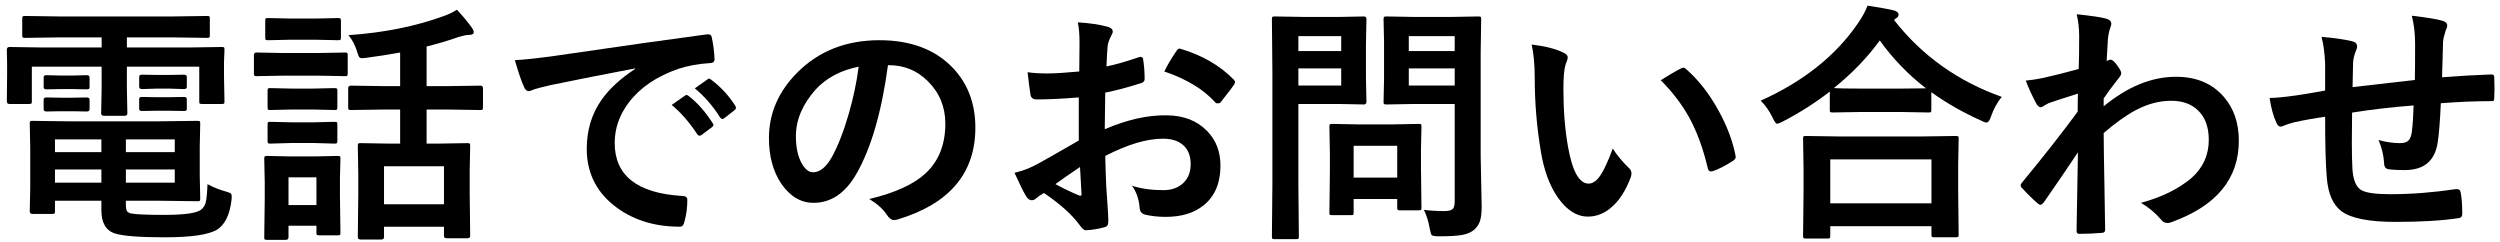 <?xml version="1.0" encoding="UTF-8" standalone="no"?><!DOCTYPE svg PUBLIC "-//W3C//DTD SVG 1.1//EN" "http://www.w3.org/Graphics/SVG/1.1/DTD/svg11.dtd"><svg width="100%" height="100%" viewBox="0 0 238 23" version="1.1" xmlns="http://www.w3.org/2000/svg" xmlns:xlink="http://www.w3.org/1999/xlink" xml:space="preserve" xmlns:serif="http://www.serif.com/" style="fill-rule:evenodd;clip-rule:evenodd;stroke-linejoin:round;stroke-miterlimit:1.414;"><g><path d="M15.031,11.551l3.762,-0.047c0.133,0 0.211,0.019 0.234,0.058c0.024,0.032 0.035,0.106 0.035,0.223l-0.046,2.192l0,2.73l0.046,2.191c0,0.118 -0.013,0.19 -0.041,0.217c-0.027,0.028 -0.103,0.041 -0.228,0.041l-3.762,-0.047l-3.047,0l0,0.364c0,0.32 0.039,0.535 0.118,0.644c0.062,0.078 0.175,0.145 0.339,0.199c0.493,0.094 1.555,0.141 3.188,0.141c1.937,0 3.113,-0.168 3.527,-0.504c0.219,-0.18 0.364,-0.414 0.434,-0.703c0.078,-0.32 0.133,-0.895 0.164,-1.723c0.555,0.305 1.125,0.535 1.711,0.692c0.273,0.078 0.441,0.144 0.504,0.199c0.062,0.055 0.093,0.156 0.093,0.305c0,0.062 -0.007,0.175 -0.023,0.339c-0.164,1.375 -0.617,2.305 -1.359,2.79c-0.797,0.492 -2.465,0.738 -5.004,0.738c-2.453,0 -4.055,-0.129 -4.805,-0.387c-0.812,-0.289 -1.219,-1.023 -1.219,-2.203l0,-0.891l-4.418,0l0,0.985c0,0.125 -0.013,0.201 -0.041,0.228c-0.027,0.028 -0.103,0.041 -0.228,0.041l-1.899,0c-0.156,0 -0.234,-0.09 -0.234,-0.269l0.047,-2.203l0,-3.868l-0.047,-2.238c0,-0.133 0.016,-0.215 0.047,-0.246c0.023,-0.023 0.086,-0.035 0.187,-0.035l3.61,0.047l8.355,0Zm1.606,5.836l0,-1.254l-4.653,0l0,1.254l4.653,0Zm0,-4.114l-4.653,0l0,1.207l4.653,0l0,-1.207Zm-11.403,4.114l4.418,0l0,-1.254l-4.418,0l0,1.254Zm0,-2.907l4.418,0l0,-1.207l-4.418,0l0,1.207Zm0.434,-10.921l-3.258,0.046c-0.14,0 -0.226,-0.015 -0.258,-0.046c-0.023,-0.032 -0.035,-0.102 -0.035,-0.211l0,-1.571c0,-0.125 0.02,-0.199 0.059,-0.222c0.031,-0.024 0.109,-0.035 0.234,-0.035l3.258,0.046l10.758,0l3.293,-0.046c0.125,0 0.199,0.015 0.222,0.046c0.024,0.032 0.036,0.102 0.036,0.211l0,1.571c0,0.125 -0.016,0.199 -0.047,0.222c-0.032,0.024 -0.102,0.035 -0.211,0.035l-3.293,-0.046l-4.348,0l0,0.961l5.883,0l3.141,-0.047c0.132,0 0.21,0.015 0.234,0.047c0.023,0.031 0.035,0.105 0.035,0.222l-0.047,1.195l0,1.254l0.047,2.45c0,0.125 -0.016,0.199 -0.047,0.222c-0.031,0.024 -0.105,0.035 -0.222,0.035l-1.864,0c-0.133,0 -0.211,-0.015 -0.234,-0.046c-0.024,-0.032 -0.035,-0.102 -0.035,-0.211l0,-3.293l-6.891,0l0,2.039l0.047,2.402c0,0.156 -0.086,0.234 -0.258,0.234l-1.969,0c-0.179,0 -0.269,-0.078 -0.269,-0.234l0.047,-2.402l0,-2.039l-6.645,0l0,3.293c0,0.125 -0.015,0.199 -0.047,0.222c-0.031,0.024 -0.105,0.035 -0.222,0.035l-1.864,0c-0.164,0 -0.246,-0.086 -0.246,-0.257l0.024,-2.45l0,-1.054l-0.024,-1.395c0,-0.18 0.078,-0.269 0.235,-0.269l3.152,0.047l5.637,0l0,-0.961l-4.008,0Zm11.859,3.55c0.172,0 0.258,0.075 0.258,0.223l0,0.938c0,0.14 -0.086,0.21 -0.258,0.21l-1.418,-0.046l-1.172,0l-1.417,0.046c-0.18,0 -0.27,-0.078 -0.27,-0.234l0,-0.937c0,-0.133 0.09,-0.2 0.27,-0.2l1.417,0.024l1.172,0l1.418,-0.024Zm0,2.121c0.172,0 0.258,0.071 0.258,0.211l0,0.938c0,0.125 -0.086,0.187 -0.258,0.187l-1.418,-0.023l-1.172,0l-1.417,0.023c-0.18,0 -0.27,-0.062 -0.27,-0.187l0,-0.961c0,-0.125 0.09,-0.188 0.27,-0.188l1.417,0.024l1.172,0l1.418,-0.024Zm-9.269,-2.074c0.179,0 0.269,0.074 0.269,0.223l0,0.961c0,0.109 -0.09,0.164 -0.269,0.164l-1.336,-0.024l-1.16,0l-1.336,0.024c-0.18,0 -0.27,-0.063 -0.27,-0.188l0,-0.961c0,-0.132 0.09,-0.199 0.27,-0.199l1.336,0.035l1.16,0l1.336,-0.035Zm0,2.121c0.179,0 0.269,0.071 0.269,0.211l0,0.914c0,0.141 -0.09,0.211 -0.269,0.211l-1.336,-0.023l-1.16,0l-1.336,0.023c-0.18,0 -0.27,-0.07 -0.27,-0.211l0,-0.937c0,-0.125 0.09,-0.188 0.27,-0.188l1.336,0.024l1.16,0l1.336,-0.024Z" style="fill-rule:nonzero;"/><path d="M36.535,10.426l-3.117,0.047c-0.125,0 -0.203,-0.016 -0.234,-0.047c-0.024,-0.031 -0.036,-0.102 -0.036,-0.211l0,-1.828c0,-0.157 0.09,-0.235 0.27,-0.235l3.117,0.047l1.559,0l0,-3.199c-1.071,0.195 -2.176,0.367 -3.317,0.516c-0.148,0.015 -0.254,0.023 -0.316,0.023c-0.133,0 -0.227,-0.043 -0.281,-0.129c-0.032,-0.055 -0.086,-0.199 -0.164,-0.433c-0.203,-0.672 -0.485,-1.215 -0.844,-1.629c3.383,-0.235 6.414,-0.844 9.094,-1.828c0.453,-0.157 0.863,-0.356 1.23,-0.598c0.539,0.57 1.02,1.148 1.442,1.734c0.109,0.156 0.164,0.293 0.164,0.41c0,0.172 -0.161,0.258 -0.481,0.258c-0.211,0 -0.523,0.063 -0.937,0.188c-1.024,0.359 -2.047,0.664 -3.071,0.914l0,3.773l1.969,0l3.141,-0.047c0.172,0 0.257,0.078 0.257,0.235l0,1.828c0,0.125 -0.015,0.199 -0.046,0.222c-0.024,0.024 -0.094,0.036 -0.211,0.036l-3.141,-0.047l-1.969,0l0,3.246l1.008,0l2.883,-0.047c0.125,0 0.199,0.016 0.223,0.047c0.023,0.031 0.035,0.101 0.035,0.211l-0.047,2.355l0,2.157l0.047,4.054c0,0.156 -0.086,0.235 -0.258,0.235l-1.969,0c-0.18,0 -0.269,-0.079 -0.269,-0.235l0,-0.867l-5.707,0l0,0.984c0,0.157 -0.086,0.235 -0.258,0.235l-1.969,0c-0.18,0 -0.269,-0.078 -0.269,-0.235l0.046,-4.101l0,-1.875l-0.046,-2.707c0,-0.125 0.015,-0.199 0.046,-0.223c0.032,-0.023 0.106,-0.035 0.223,-0.035l2.871,0.047l0.891,0l0,-3.246l-1.559,0Zm0.024,5.402l0,3.621l5.707,0l0,-3.621l-5.707,0Zm-4.149,6.305c0,0.125 -0.015,0.203 -0.047,0.234c-0.031,0.024 -0.105,0.035 -0.222,0.035l-1.746,0c-0.133,0 -0.211,-0.015 -0.235,-0.047c-0.023,-0.031 -0.035,-0.105 -0.035,-0.222l0,-0.645l-2.66,0l0,1.102c0,0.164 -0.09,0.246 -0.27,0.246l-1.746,0c-0.14,0 -0.226,-0.016 -0.258,-0.047c-0.023,-0.031 -0.035,-0.098 -0.035,-0.199l0.047,-3.621l0,-1.606l-0.047,-2.25c0,-0.133 0.02,-0.211 0.059,-0.234c0.031,-0.024 0.109,-0.035 0.234,-0.035l2.18,0.047l2.308,0l2.204,-0.047c0.132,0 0.211,0.015 0.234,0.047c0.023,0.031 0.035,0.105 0.035,0.222l-0.047,1.84l0,1.723l0.047,3.457Zm-2.285,-5.25l-2.66,0l0,2.637l2.66,0l0,-2.637Zm-3.141,-11.836l3.282,0l2.566,-0.047c0.125,0 0.203,0.016 0.234,0.047c0.024,0.031 0.036,0.101 0.036,0.211l0,1.711c0,0.133 -0.016,0.215 -0.047,0.246c-0.032,0.023 -0.106,0.035 -0.223,0.035l-2.566,-0.047l-3.282,0l-2.578,0.047c-0.109,0 -0.176,-0.02 -0.199,-0.059c-0.023,-0.031 -0.035,-0.105 -0.035,-0.222l0,-1.711c0,-0.172 0.078,-0.258 0.234,-0.258l2.578,0.047Zm0.715,-3.281l2.309,0l2.156,-0.047c0.141,0 0.223,0.015 0.246,0.047c0.031,0.031 0.047,0.101 0.047,0.211l0,1.593c0,0.125 -0.02,0.2 -0.059,0.223c-0.031,0.023 -0.109,0.035 -0.234,0.035l-2.156,-0.047l-2.309,0l-2.179,0.047c-0.125,0 -0.204,-0.016 -0.235,-0.047c-0.023,-0.031 -0.035,-0.101 -0.035,-0.211l0,-1.593c0,-0.125 0.016,-0.2 0.047,-0.223c0.031,-0.024 0.105,-0.035 0.223,-0.035l2.179,0.047Zm0.071,6.668l2.039,0l2.015,-0.047c0.141,0 0.227,0.015 0.258,0.047c0.023,0.031 0.035,0.101 0.035,0.211l0,1.57c0,0.125 -0.019,0.199 -0.058,0.222c-0.032,0.024 -0.11,0.036 -0.235,0.036l-2.015,-0.047l-2.039,0l-2.04,0.047c-0.125,0 -0.199,-0.016 -0.222,-0.047c-0.024,-0.031 -0.035,-0.102 -0.035,-0.211l0,-1.57c0,-0.125 0.015,-0.2 0.047,-0.223c0.031,-0.024 0.101,-0.035 0.21,-0.035l2.04,0.047Zm0,3.211l2.039,0l2.015,-0.047c0.141,0 0.227,0.015 0.258,0.047c0.023,0.031 0.035,0.105 0.035,0.222l0,1.535c0,0.125 -0.019,0.203 -0.058,0.235c-0.032,0.023 -0.11,0.035 -0.235,0.035l-2.015,-0.059l-2.039,0l-2.04,0.059c-0.125,0 -0.199,-0.016 -0.222,-0.047c-0.024,-0.031 -0.035,-0.105 -0.035,-0.223l0,-1.535c0,-0.133 0.015,-0.211 0.047,-0.234c0.031,-0.024 0.101,-0.035 0.21,-0.035l2.04,0.047Z" style="fill-rule:nonzero;"/><path d="M49.016,5.727c0.851,-0.04 2.125,-0.176 3.82,-0.411c6.352,-0.929 11.156,-1.609 14.414,-2.039c0.055,-0.007 0.102,-0.011 0.141,-0.011c0.218,0 0.339,0.089 0.363,0.269c0.156,0.695 0.246,1.399 0.269,2.11c0,0.242 -0.152,0.363 -0.457,0.363c-1.086,0.07 -2.062,0.246 -2.929,0.527c-2.102,0.719 -3.696,1.797 -4.782,3.235c-0.89,1.171 -1.335,2.453 -1.335,3.843c0,3.094 2.128,4.774 6.386,5.039c0.352,0 0.528,0.121 0.528,0.364c0,0.75 -0.09,1.437 -0.27,2.062c-0.062,0.336 -0.211,0.504 -0.445,0.504c-2.524,0 -4.641,-0.695 -6.352,-2.086c-1.672,-1.367 -2.508,-3.144 -2.508,-5.332c0,-1.742 0.457,-3.277 1.371,-4.605c0.743,-1.071 1.821,-2.071 3.235,-3l0,-0.047c-2.883,0.547 -5.57,1.078 -8.063,1.593c-0.828,0.196 -1.332,0.325 -1.511,0.387c-0.305,0.125 -0.481,0.188 -0.528,0.188c-0.203,0 -0.355,-0.121 -0.457,-0.364c-0.25,-0.523 -0.547,-1.386 -0.89,-2.589Zm14.929,4.265l1.266,-0.89c0.055,-0.04 0.105,-0.059 0.152,-0.059c0.055,0 0.125,0.035 0.211,0.105c0.821,0.633 1.578,1.493 2.274,2.579c0.047,0.062 0.07,0.117 0.07,0.164c0,0.078 -0.043,0.148 -0.129,0.211l-1.008,0.75c-0.07,0.046 -0.136,0.07 -0.199,0.07c-0.07,0 -0.141,-0.051 -0.211,-0.152c-0.75,-1.141 -1.559,-2.067 -2.426,-2.778Zm2.203,-1.582l1.207,-0.855c0.063,-0.047 0.114,-0.071 0.153,-0.071c0.054,0 0.121,0.036 0.199,0.106c0.922,0.695 1.684,1.519 2.285,2.472c0.047,0.079 0.07,0.149 0.07,0.211c0,0.079 -0.046,0.153 -0.14,0.223l-0.961,0.75c-0.07,0.055 -0.133,0.082 -0.188,0.082c-0.078,0 -0.152,-0.051 -0.222,-0.152c-0.672,-1.071 -1.473,-1.992 -2.403,-2.766Z" style="fill-rule:nonzero;"/><path d="M84.535,6.207c-0.601,4.445 -1.601,7.891 -3,10.336c-1.055,1.844 -2.418,2.766 -4.09,2.766c-1.211,0 -2.234,-0.61 -3.07,-1.829c-0.781,-1.156 -1.172,-2.601 -1.172,-4.335c0,-2.352 0.902,-4.434 2.707,-6.247c2.047,-2.046 4.649,-3.07 7.805,-3.07c3.008,0 5.351,0.891 7.031,2.672c1.406,1.5 2.109,3.383 2.109,5.648c0,4.344 -2.464,7.258 -7.394,8.743c-0.141,0.039 -0.258,0.058 -0.352,0.058c-0.234,0 -0.461,-0.164 -0.679,-0.492c-0.344,-0.539 -0.903,-1.043 -1.676,-1.512c2.469,-0.586 4.266,-1.41 5.391,-2.472c1.234,-1.164 1.851,-2.731 1.851,-4.7c0,-1.601 -0.558,-2.953 -1.676,-4.054c-1.015,-1.008 -2.246,-1.512 -3.691,-1.512l-0.094,0Zm-2.789,0.141c-1.711,0.343 -3.078,1.07 -4.101,2.179c-1.25,1.407 -1.875,2.887 -1.875,4.442c0,1.101 0.199,1.988 0.597,2.66c0.313,0.516 0.656,0.773 1.031,0.773c0.657,0 1.258,-0.488 1.805,-1.465c0.586,-1.07 1.121,-2.445 1.606,-4.125c0.437,-1.523 0.75,-3.011 0.937,-4.464Z" style="fill-rule:nonzero;"/><path d="M102.746,6.805l0.024,-2.743c0,-0.804 -0.055,-1.449 -0.165,-1.933c1.165,0.07 2.114,0.211 2.848,0.422c0.32,0.086 0.481,0.238 0.481,0.457c0,0.094 -0.047,0.222 -0.141,0.387c-0.18,0.335 -0.293,0.648 -0.34,0.937c-0.047,0.461 -0.086,1.125 -0.117,1.992c0.852,-0.172 1.879,-0.465 3.082,-0.879c0.062,-0.023 0.117,-0.035 0.164,-0.035c0.141,0 0.223,0.082 0.246,0.246c0.094,0.602 0.141,1.223 0.141,1.864c0,0.195 -0.106,0.324 -0.317,0.386c-1.273,0.406 -2.418,0.711 -3.433,0.914l-0.047,3.481c2.133,-0.914 4.101,-1.356 5.906,-1.324c1.61,0.015 2.891,0.515 3.844,1.5c0.844,0.867 1.266,1.964 1.266,3.293c0,1.64 -0.524,2.89 -1.571,3.75c-0.914,0.75 -2.125,1.125 -3.633,1.125c-0.711,0 -1.367,-0.071 -1.968,-0.211c-0.352,-0.094 -0.528,-0.336 -0.528,-0.727c-0.078,-0.797 -0.32,-1.473 -0.726,-2.027c0.859,0.281 1.859,0.422 3,0.422c0.781,0 1.41,-0.227 1.886,-0.68c0.469,-0.445 0.704,-1.043 0.704,-1.793c0,-0.828 -0.262,-1.453 -0.786,-1.875c-0.453,-0.367 -1.07,-0.551 -1.851,-0.551c-1.547,0 -3.379,0.547 -5.496,1.641c0.023,1.023 0.054,1.984 0.094,2.883c0.132,1.867 0.199,2.906 0.199,3.117c0,0.273 -0.012,0.445 -0.035,0.515c-0.047,0.141 -0.157,0.231 -0.329,0.27c-0.593,0.164 -1.183,0.262 -1.769,0.293c-0.156,0.015 -0.352,-0.145 -0.586,-0.481c-0.719,-0.992 -1.855,-2.015 -3.41,-3.07c-0.297,0.164 -0.551,0.34 -0.762,0.527c-0.117,0.11 -0.254,0.164 -0.41,0.164c-0.195,0 -0.371,-0.128 -0.527,-0.386c-0.243,-0.391 -0.61,-1.133 -1.102,-2.227c0.773,-0.179 1.508,-0.461 2.203,-0.844c0.727,-0.398 2.031,-1.14 3.914,-2.226l0,-4.102c-1.601,0.125 -2.945,0.188 -4.031,0.188c-0.344,0 -0.535,-0.168 -0.574,-0.504c-0.063,-0.383 -0.153,-1.078 -0.27,-2.086c0.524,0.078 1.149,0.117 1.875,0.117c0.688,0 1.703,-0.062 3.047,-0.187Zm0.07,9.093c-1.015,0.688 -1.796,1.231 -2.343,1.629c0.828,0.446 1.578,0.805 2.25,1.078c0.054,0.016 0.097,0.024 0.129,0.024c0.078,0 0.117,-0.047 0.117,-0.141c0,-0.023 -0.004,-0.047 -0.012,-0.07c-0.016,-0.242 -0.039,-0.672 -0.07,-1.289c-0.032,-0.625 -0.055,-1.035 -0.071,-1.231Zm8.028,-9.093c0.273,-0.571 0.64,-1.196 1.101,-1.875c0.125,-0.203 0.231,-0.305 0.317,-0.305c0.023,0 0.054,0.004 0.093,0.012c2.071,0.609 3.766,1.586 5.086,2.929c0.094,0.102 0.141,0.184 0.141,0.246c0,0.032 -0.031,0.11 -0.094,0.235c-0.133,0.203 -0.359,0.508 -0.679,0.914c-0.352,0.453 -0.559,0.719 -0.621,0.797c-0.04,0.054 -0.125,0.082 -0.258,0.082c-0.117,0 -0.192,-0.028 -0.223,-0.082c-1.125,-1.25 -2.746,-2.235 -4.863,-2.953Z" style="fill-rule:nonzero;"/><path d="M135.559,19.977c0.593,0.078 1.242,0.117 1.945,0.117c0.414,0 0.687,-0.074 0.82,-0.223c0.11,-0.133 0.164,-0.371 0.164,-0.715l0,-9.258l-3.843,0l-2.637,0.047c-0.141,0 -0.227,-0.015 -0.258,-0.047c-0.023,-0.031 -0.035,-0.105 -0.035,-0.222l0.047,-2.156l0,-3.504l-0.047,-2.18c0,-0.133 0.019,-0.211 0.058,-0.234c0.032,-0.024 0.11,-0.036 0.235,-0.036l2.637,0.047l3.457,0l2.636,-0.047c0.133,0 0.211,0.016 0.235,0.047c0.023,0.032 0.035,0.106 0.035,0.223l-0.047,3.187l0,9.844l0.094,4.77c0,0.625 -0.055,1.097 -0.164,1.418c-0.102,0.297 -0.278,0.562 -0.528,0.797c-0.289,0.257 -0.679,0.429 -1.172,0.515c-0.468,0.086 -1.191,0.129 -2.168,0.129c-0.406,0 -0.644,-0.035 -0.714,-0.105c-0.063,-0.063 -0.129,-0.274 -0.2,-0.633c-0.109,-0.649 -0.293,-1.242 -0.55,-1.781Zm-1.442,-11.836l4.371,0l0,-1.629l-4.371,0l0,1.629Zm4.371,-4.7l-4.371,0l0,1.418l4.371,0l0,-1.418Zm-11.039,-1.828l2.403,-0.047c0.156,0 0.234,0.09 0.234,0.27l-0.047,2.379l0,3.117l0.047,2.344c0,0.179 -0.078,0.269 -0.234,0.269l-2.403,-0.047l-3.844,0l0,7.489l0.047,5.109c0,0.125 -0.015,0.203 -0.047,0.234c-0.031,0.024 -0.101,0.036 -0.21,0.036l-2.051,0c-0.117,0 -0.19,-0.014 -0.217,-0.041c-0.027,-0.028 -0.041,-0.104 -0.041,-0.229l0.047,-5.109l0,-10.395l-0.047,-5.156c0,-0.133 0.016,-0.211 0.047,-0.234c0.031,-0.024 0.105,-0.036 0.222,-0.036l2.801,0.047l3.293,0Zm0.235,6.528l0,-1.629l-4.079,0l0,1.629l4.079,0Zm0,-4.7l-4.079,0l0,1.418l4.079,0l0,-1.418Zm0.89,17.039l-1.746,0c-0.133,0 -0.211,-0.011 -0.234,-0.035c-0.024,-0.023 -0.035,-0.09 -0.035,-0.199l0.046,-3.914l0,-1.734l-0.046,-2.532c0,-0.132 0.015,-0.211 0.046,-0.234c0.032,-0.023 0.106,-0.035 0.223,-0.035l2.543,0.047l3.141,0l2.543,-0.047c0.132,0 0.211,0.015 0.234,0.047c0.023,0.031 0.035,0.105 0.035,0.222l-0.047,2.075l0,1.851l0.047,3.75c0,0.133 -0.013,0.213 -0.041,0.24c-0.027,0.028 -0.103,0.041 -0.228,0.041l-1.746,0c-0.141,0 -0.227,-0.015 -0.258,-0.046c-0.024,-0.032 -0.035,-0.11 -0.035,-0.235l0,-0.797l-4.149,0l0,1.301c0,0.117 -0.013,0.186 -0.041,0.205c-0.027,0.02 -0.111,0.029 -0.252,0.029Zm0.293,-6.597l0,3.023l4.149,0l0,-3.023l-4.149,0Z" style="fill-rule:nonzero;"/><path d="M145.813,4.238c1.304,0.157 2.32,0.418 3.046,0.785c0.258,0.118 0.387,0.262 0.387,0.434c0,0.141 -0.066,0.363 -0.199,0.668c-0.141,0.437 -0.211,1.223 -0.211,2.355c0,1.993 0.144,3.817 0.434,5.473c0.414,2.352 1.07,3.527 1.968,3.527c0.407,0 0.793,-0.281 1.16,-0.843c0.329,-0.5 0.707,-1.332 1.137,-2.496c0.406,0.64 0.918,1.257 1.535,1.851c0.164,0.149 0.246,0.32 0.246,0.516c0,0.109 -0.023,0.234 -0.07,0.375c-0.484,1.289 -1.117,2.258 -1.898,2.906c-0.664,0.555 -1.391,0.832 -2.18,0.832c-1.063,0 -2.02,-0.609 -2.871,-1.828c-0.789,-1.141 -1.328,-2.617 -1.617,-4.43c-0.383,-2.281 -0.575,-4.609 -0.575,-6.984c0,-1.211 -0.097,-2.258 -0.292,-3.141Zm12.292,3.399c0.79,-0.5 1.418,-0.867 1.887,-1.102c0.133,-0.062 0.223,-0.094 0.27,-0.094c0.078,0 0.164,0.047 0.258,0.141c1.179,1.023 2.214,2.352 3.105,3.984c0.789,1.43 1.32,2.84 1.594,4.231c0.015,0.055 0.023,0.101 0.023,0.14c0,0.141 -0.094,0.27 -0.281,0.387c-0.703,0.453 -1.328,0.774 -1.875,0.961c-0.078,0.024 -0.148,0.035 -0.211,0.035c-0.156,0 -0.254,-0.101 -0.293,-0.304c-0.445,-1.883 -1.035,-3.493 -1.769,-4.829c-0.688,-1.242 -1.59,-2.425 -2.708,-3.55Z" style="fill-rule:nonzero;"/><path d="M173.949,22.707l-2.039,0c-0.125,0 -0.199,-0.016 -0.223,-0.047c-0.023,-0.031 -0.035,-0.101 -0.035,-0.211l0.047,-4.265l0,-2.075l-0.047,-2.906c0,-0.125 0.016,-0.199 0.047,-0.223c0.031,-0.023 0.102,-0.035 0.211,-0.035l3.293,0.047l7.688,0l3.281,-0.047c0.14,0 0.226,0.016 0.258,0.047c0.023,0.031 0.035,0.102 0.035,0.211l-0.047,2.543l0,2.356l0.047,4.23c0,0.125 -0.02,0.199 -0.059,0.223c-0.031,0.023 -0.105,0.035 -0.222,0.035l-2.039,0c-0.133,0 -0.211,-0.016 -0.235,-0.047c-0.023,-0.031 -0.035,-0.102 -0.035,-0.211l0,-0.797l-9.633,0l0,0.914c0,0.125 -0.019,0.199 -0.058,0.223c-0.032,0.023 -0.11,0.035 -0.235,0.035Zm0.293,-7.535l0,4.183l9.633,0l0,-4.183l-9.633,0Zm16.324,-5.953c-0.429,0.531 -0.765,1.14 -1.007,1.828c-0.133,0.414 -0.278,0.621 -0.434,0.621c-0.117,0 -0.309,-0.07 -0.574,-0.211c-1.735,-0.781 -3.297,-1.676 -4.688,-2.684l0,1.676c0,0.125 -0.015,0.199 -0.047,0.223c-0.023,0.023 -0.093,0.035 -0.211,0.035l-2.707,-0.047l-3.726,0l-2.707,0.047c-0.125,0 -0.203,-0.016 -0.235,-0.047c-0.023,-0.031 -0.035,-0.101 -0.035,-0.211l0,-1.734c-1.343,1.047 -2.824,1.992 -4.441,2.836c-0.32,0.156 -0.504,0.234 -0.551,0.234c-0.125,0 -0.277,-0.199 -0.457,-0.598c-0.297,-0.617 -0.672,-1.152 -1.125,-1.605c4.047,-1.82 7.125,-4.266 9.234,-7.336c0.422,-0.609 0.735,-1.18 0.938,-1.711c1.164,0.18 2.004,0.332 2.519,0.457c0.29,0.094 0.434,0.223 0.434,0.387c0,0.141 -0.078,0.262 -0.234,0.363c-0.094,0.063 -0.16,0.117 -0.2,0.164c2.665,3.399 6.083,5.836 10.254,7.313Zm-15.984,-0.832c0.383,0.031 1.246,0.047 2.59,0.047l3.726,0l2.461,-0.024c-1.679,-1.289 -3.148,-2.808 -4.406,-4.558c-1.164,1.609 -2.621,3.121 -4.371,4.535Z" style="fill-rule:nonzero;"/><path d="M197.703,1.355c1.406,0.149 2.332,0.286 2.777,0.411c0.344,0.093 0.516,0.261 0.516,0.504c0,0.085 -0.027,0.199 -0.082,0.339c-0.101,0.25 -0.18,0.594 -0.234,1.032c-0.008,0.164 -0.028,0.488 -0.059,0.972c-0.023,0.43 -0.047,0.824 -0.07,1.184l0.199,-0.07c0.063,-0.032 0.117,-0.047 0.164,-0.047c0.18,0 0.395,0.183 0.645,0.55c0.257,0.344 0.386,0.594 0.386,0.75c0,0.133 -0.136,0.356 -0.41,0.668c-0.476,0.61 -0.898,1.184 -1.265,1.723l0,0.75c2.273,-1.875 4.57,-2.812 6.89,-2.812c1.93,0 3.445,0.636 4.547,1.91c0.953,1.093 1.43,2.488 1.43,4.183c0,3.618 -2.129,6.196 -6.387,7.735c-0.125,0.062 -0.262,0.093 -0.41,0.093c-0.242,0 -0.449,-0.113 -0.621,-0.339c-0.508,-0.602 -1.141,-1.129 -1.899,-1.582c1.977,-0.532 3.586,-1.325 4.828,-2.379c1.086,-0.969 1.629,-2.176 1.629,-3.621c0,-1.227 -0.351,-2.168 -1.054,-2.825c-0.625,-0.593 -1.465,-0.89 -2.52,-0.89c-1.125,0 -2.25,0.297 -3.375,0.89c-0.891,0.469 -1.91,1.196 -3.058,2.18c0.007,1.219 0.031,2.832 0.07,4.84c0.039,2.195 0.062,3.652 0.07,4.371c0,0.195 -0.105,0.293 -0.316,0.293c-0.703,0.062 -1.414,0.094 -2.133,0.094c-0.18,0 -0.27,-0.086 -0.27,-0.258c0,-0.024 0,-0.051 0,-0.082c0.024,-1.844 0.067,-4.317 0.129,-7.418c-1.086,1.625 -2.168,3.211 -3.246,4.758c-0.133,0.156 -0.242,0.234 -0.328,0.234c-0.078,0 -0.168,-0.047 -0.269,-0.141c-0.508,-0.445 -0.997,-0.925 -1.465,-1.441c-0.094,-0.07 -0.141,-0.16 -0.141,-0.269c0,-0.094 0.047,-0.188 0.141,-0.282c2.148,-2.609 3.91,-4.855 5.285,-6.738c0,-0.836 0.008,-1.406 0.023,-1.711c-1.375,0.43 -2.289,0.727 -2.742,0.891c-0.133,0.054 -0.305,0.148 -0.515,0.281c-0.133,0.086 -0.223,0.129 -0.27,0.129c-0.18,0 -0.34,-0.145 -0.48,-0.434c-0.383,-0.726 -0.704,-1.429 -0.961,-2.109c0.523,-0.047 1.066,-0.129 1.628,-0.246c1.04,-0.235 2.176,-0.52 3.411,-0.856c0.031,-0.687 0.047,-1.73 0.047,-3.129c0,-0.726 -0.079,-1.421 -0.235,-2.086Z" style="fill-rule:nonzero;"/><path d="M229.895,7.613c0.015,-0.797 0.023,-1.922 0.023,-3.375c0,-1.039 -0.106,-1.953 -0.316,-2.742c1.46,0.172 2.433,0.332 2.918,0.481c0.304,0.085 0.457,0.238 0.457,0.457c0,0.125 -0.051,0.285 -0.153,0.48c-0.148,0.461 -0.23,0.82 -0.246,1.078c-0.031,0.992 -0.062,2.113 -0.094,3.363c1.633,-0.125 3.196,-0.214 4.688,-0.269c0.187,0 0.281,0.082 0.281,0.246c0.016,0.523 0.024,0.902 0.024,1.137c0,0.289 -0.008,0.566 -0.024,0.832c0,0.156 -0.019,0.254 -0.058,0.293c-0.04,0.023 -0.122,0.035 -0.247,0.035c-1.5,0 -3.093,0.066 -4.781,0.199c-0.078,1.727 -0.176,2.957 -0.293,3.692c-0.25,1.781 -1.297,2.671 -3.14,2.671c-0.657,0 -1.153,-0.023 -1.489,-0.07c-0.32,-0.023 -0.48,-0.23 -0.48,-0.621c-0.047,-0.742 -0.223,-1.465 -0.528,-2.168c0.704,0.195 1.383,0.293 2.04,0.293c0.367,0 0.632,-0.078 0.796,-0.234c0.165,-0.157 0.274,-0.422 0.329,-0.797c0.085,-0.664 0.144,-1.516 0.175,-2.555c-1.984,0.148 -3.937,0.375 -5.859,0.68c-0.016,1.468 -0.023,2.433 -0.023,2.894c0,1.024 0.019,1.864 0.058,2.52c0.078,1.047 0.367,1.707 0.867,1.98c0.453,0.25 1.368,0.375 2.743,0.375c1.984,0 4.054,-0.16 6.21,-0.48c0.055,0 0.102,0 0.141,0c0.195,0 0.309,0.105 0.34,0.316c0.101,0.5 0.152,1.172 0.152,2.016c0,0.258 -0.105,0.398 -0.316,0.422c-1.586,0.242 -3.594,0.363 -6.024,0.363c-2.546,0 -4.273,-0.344 -5.179,-1.031c-0.782,-0.594 -1.239,-1.633 -1.371,-3.117c-0.11,-1.211 -0.164,-3.165 -0.164,-5.86c-0.969,0.133 -1.938,0.305 -2.907,0.516c-0.468,0.125 -0.828,0.242 -1.078,0.351c-0.094,0.047 -0.179,0.071 -0.258,0.071c-0.148,0 -0.273,-0.11 -0.375,-0.328c-0.304,-0.641 -0.527,-1.442 -0.668,-2.403c0.563,0 1.418,-0.082 2.567,-0.246c0.258,-0.031 0.715,-0.105 1.371,-0.223c0.656,-0.117 1.105,-0.195 1.348,-0.234l0,-2.566c-0.039,-0.969 -0.153,-1.817 -0.34,-2.543c1.179,0.093 2.14,0.23 2.883,0.41c0.335,0.062 0.503,0.23 0.503,0.504c0,0.117 -0.05,0.285 -0.152,0.504c-0.133,0.343 -0.211,0.695 -0.234,1.054c-0.008,0.211 -0.016,0.594 -0.024,1.149c-0.008,0.523 -0.015,0.91 -0.023,1.16c0.469,-0.063 2.445,-0.289 5.93,-0.68Z" style="fill-rule:nonzero;"/></g></svg>